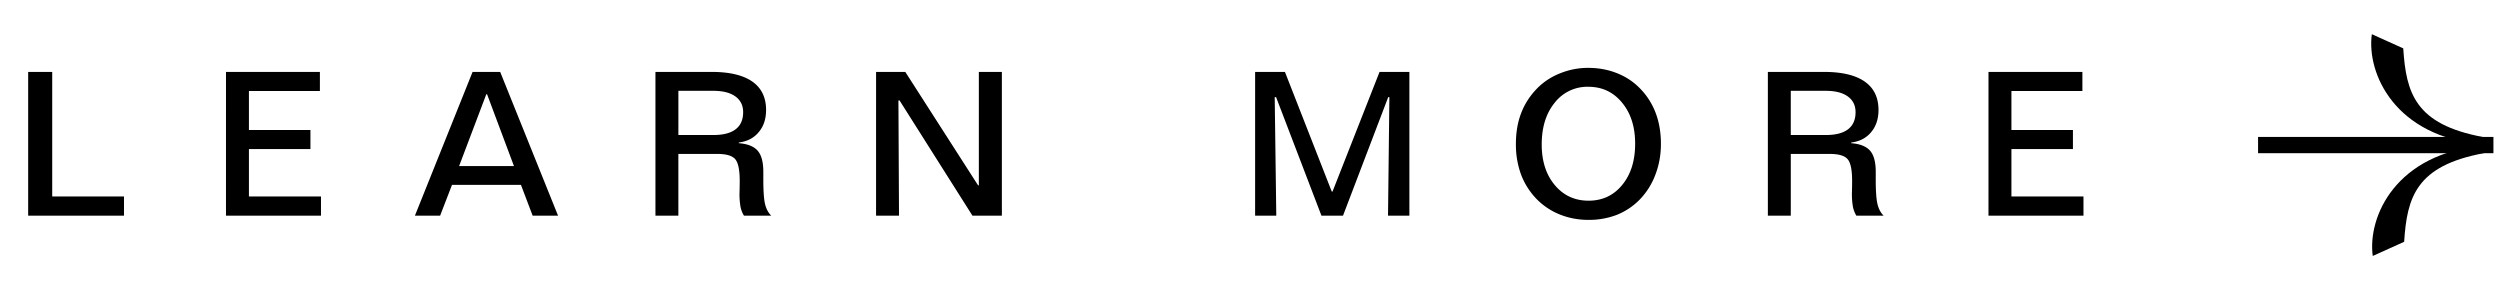 <svg width="124" height="14" viewBox="0 0 124 14" fill="none" xmlns="http://www.w3.org/2000/svg"><g clip-path="url(#clip0_66_752)" fill="#010000"><path d="M1.398 3.567H2.59v6.177h3.56v.952H1.397V3.567zm9.811 0h4.658v.947h-3.52v1.934h3.051v.947h-3.051v2.349h3.574v.952h-4.712V3.567zM24.12 4.676l-1.348 3.56h2.72l-1.333-3.56h-.039zm-.679-1.109h1.368l2.87 7.129h-1.26l-.58-1.528H22.42l-.59 1.528h-1.25l2.86-7.129zm10.207.938v2.192h1.733c.488 0 .856-.094 1.103-.283.251-.189.376-.472.376-.85 0-.335-.128-.595-.385-.781-.258-.186-.622-.278-1.094-.278h-1.733zm-1.138-.938h2.788c.889 0 1.56.16 2.017.479.455.319.683.789.683 1.41 0 .443-.122.81-.366 1.1-.241.29-.568.46-.982.512l-.01.034c.437.033.75.157.938.371.189.215.283.564.283 1.045v.386c0 .58.03.988.088 1.226.059.237.16.426.303.566h-1.353a1.39 1.39 0 01-.17-.44 3.754 3.754 0 01-.05-.678l.006-.205c.003-.137.005-.272.005-.405 0-.55-.077-.91-.23-1.08-.15-.169-.443-.253-.879-.253h-1.934v3.061H32.51V3.567zm10.943 0h1.45l3.619 5.64.029-.03v-5.61h1.142v7.129h-1.46l-3.618-5.718-.053.01.029 5.708h-1.138V3.567zm18.8 0h1.48l2.32 5.928.039.01 2.334-5.938h1.48v7.129h-1.06l.068-5.879h-.058l-2.242 5.879h-1.07l-2.25-5.879h-.068l.078 5.879h-1.05V3.567zm16.525.737a2.05 2.05 0 00-1.665.791c-.43.528-.644 1.218-.644 2.07 0 .828.216 1.5.65 2.017.432.515.99.772 1.674.772.684 0 1.239-.259 1.665-.777.43-.52.645-1.204.645-2.05 0-.837-.217-1.516-.65-2.036-.43-.525-.988-.787-1.675-.787zm0-.937c.479 0 .925.076 1.338.23.414.15.778.369 1.094.659.39.36.684.782.879 1.264.195.479.293 1.018.293 1.616 0 .547-.093 1.06-.279 1.539a3.549 3.549 0 01-.78 1.23 3.297 3.297 0 01-1.129.752 3.848 3.848 0 01-1.416.249c-.498 0-.97-.09-1.416-.269a3.352 3.352 0 01-1.152-.771 3.555 3.555 0 01-.767-1.211 4.307 4.307 0 01-.254-1.519c0-.566.087-1.074.26-1.523.172-.452.435-.861.79-1.226.32-.325.7-.576 1.143-.751a3.69 3.69 0 011.396-.27zm10.045 1.138v2.192h1.734c.488 0 .856-.094 1.103-.283.25-.189.376-.472.376-.85 0-.335-.128-.595-.386-.781-.257-.186-.621-.278-1.093-.278h-1.734zm-1.137-.938h2.788c.888 0 1.56.16 2.016.479.456.319.684.789.684 1.41 0 .443-.122.81-.366 1.1-.241.29-.568.46-.982.512l-.01.034c.437.033.75.157.938.371.189.215.283.564.283 1.045v.386c0 .58.03.988.088 1.226.059.237.16.426.303.566h-1.353a1.39 1.39 0 01-.17-.44 3.745 3.745 0 01-.05-.678l.005-.205c.004-.137.005-.272.005-.405 0-.55-.076-.91-.23-1.08-.149-.169-.442-.253-.878-.253h-1.934v3.061h-1.137V3.567zm10.943 0h4.658v.947h-3.52v1.934h3.051v.947h-3.051v2.349h3.574v.952h-4.712V3.567zM112 6.792h11.674v.807H112z"/><path d="M123.148 7.165c-4.356-.371-5.769-3.516-5.506-5.469l1.559.703c.142 2.207.587 3.77 3.947 4.395v.37zM123.193 7.227c-4.355.371-5.768 3.516-5.505 5.469l1.558-.703c.142-2.207.587-3.77 3.947-4.395v-.37z"/></g><defs><clipPath id="clip0_66_752"><path fill="#fff" transform="translate(0 .696)" d="M0 0h124v13H0z"/></clipPath></defs></svg>